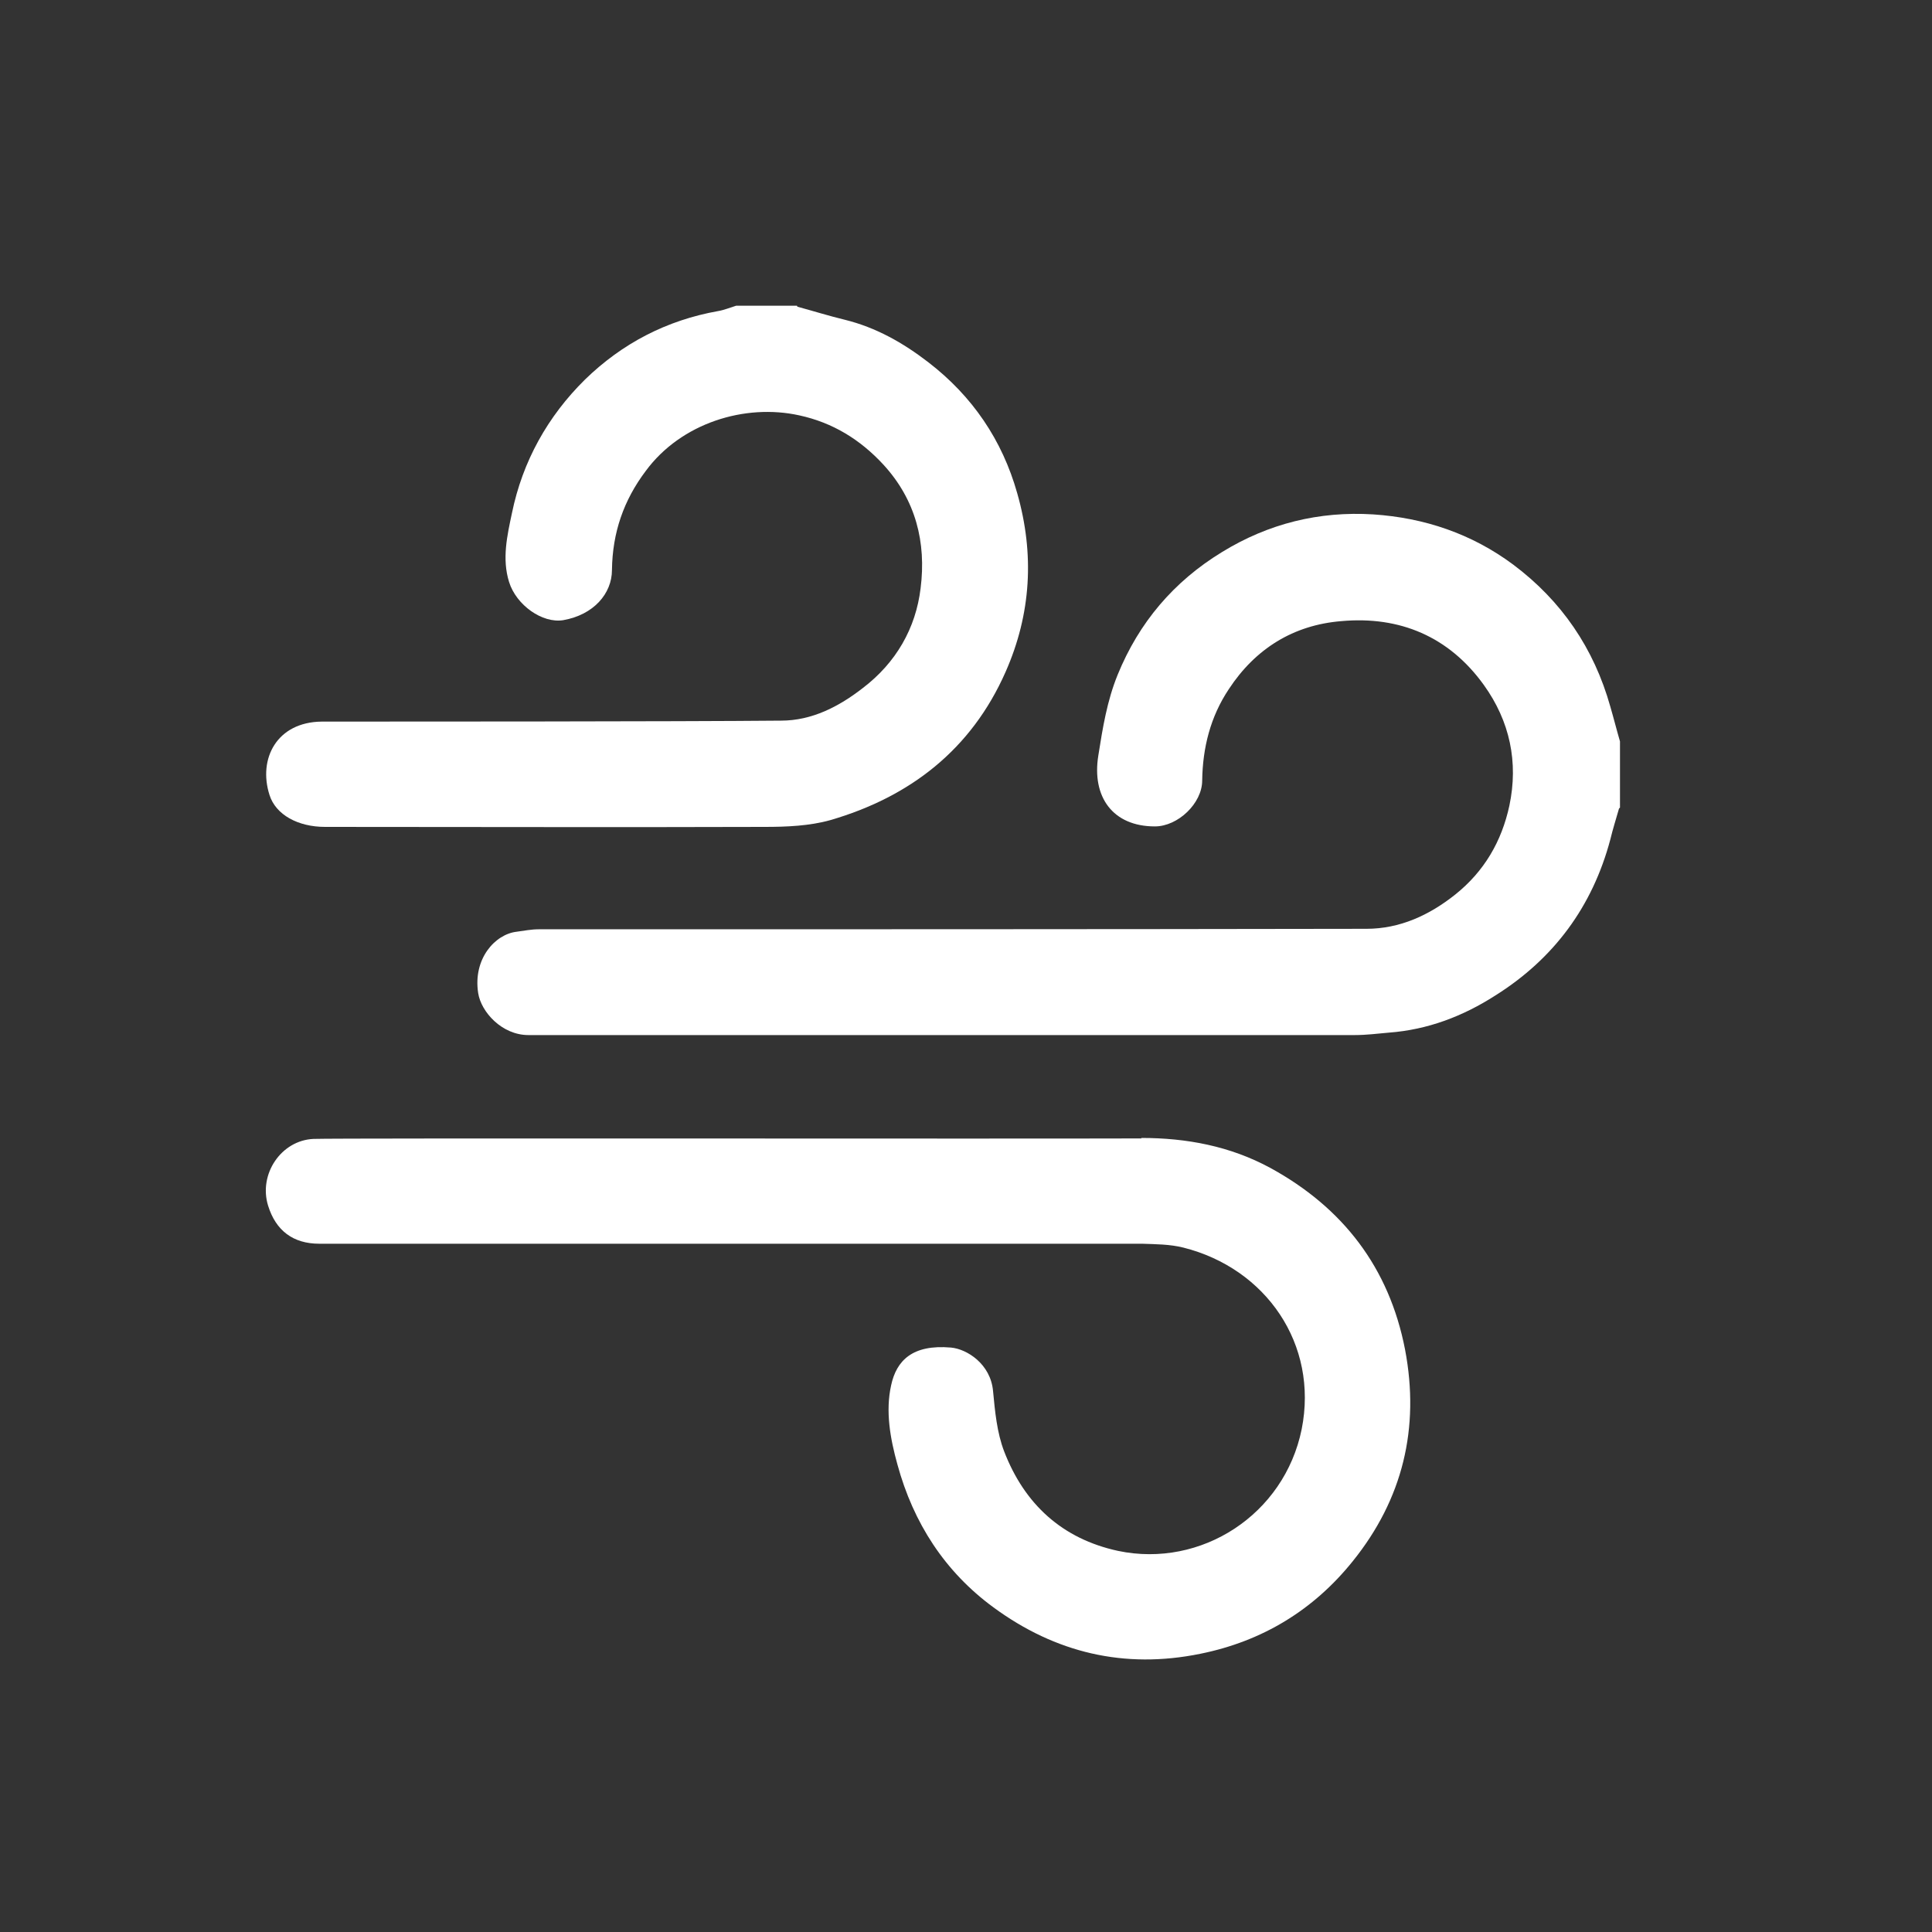 <?xml version="1.0" encoding="UTF-8"?>
<svg id="a" data-name="Layer 1" xmlns="http://www.w3.org/2000/svg" viewBox="0 0 40 40">
  <rect x="0" y="0" width="40" height="40" fill="#333333" stroke="none"/>
  <path d="m33.52,16.74c-.06.21-.13.43-.18.64-.37,1.39-1.17,2.47-2.38,3.23-.67.43-1.4.71-2.21.77-.23.02-.46.05-.7.05-5.7,0-11.41,0-17.11,0-.55,0-.98-.48-1.04-.87-.11-.71.35-1.22.8-1.27.15-.02.3-.05.45-.05,5.71,0,11.43,0,17.14-.01.69,0,1.3-.28,1.84-.71.6-.48.96-1.1,1.12-1.84.19-.9.01-1.75-.53-2.5-.72-1-1.74-1.43-2.95-1.32-.99.08-1.78.57-2.33,1.41-.38.57-.54,1.21-.55,1.89,0,.47-.5.95-.98.95-.87,0-1.31-.61-1.17-1.47.09-.57.18-1.13.4-1.67.44-1.08,1.16-1.93,2.16-2.54.96-.59,2.01-.85,3.13-.78,1.06.07,2.04.4,2.9,1.04,1,.75,1.67,1.73,2.01,2.94.07.24.13.48.2.72,0,.46,0,.91,0,1.37Z" fill="#fff"/>
  <path d="m16.51,6.35c.33.09.65.19.98.27.65.16,1.21.48,1.73.88.91.7,1.53,1.61,1.84,2.71.36,1.26.29,2.5-.24,3.7-.71,1.61-1.98,2.59-3.63,3.07-.43.12-.9.14-1.36.14-3.03.01-6.07,0-9.1,0-.56,0-1.02-.25-1.15-.66-.24-.75.15-1.51,1.08-1.52,1.12,0,7.46,0,9.51-.02.64,0,1.2-.29,1.7-.68.68-.52,1.09-1.23,1.19-2.06.12-.95-.1-1.83-.77-2.56-.48-.52-1.05-.87-1.74-1.02-1.13-.25-2.45.16-3.18,1.15-.46.61-.69,1.28-.7,2.05,0,.49-.38.93-1.01,1.04-.43.07-.97-.31-1.12-.79-.15-.48-.04-.96.06-1.43.22-1.07.74-2,1.51-2.76.77-.75,1.69-1.23,2.76-1.42.12-.02.24-.07.37-.11.42,0,.84,0,1.26,0Z" fill="#fff"/>
  <path d="m23.63,23.56c.94,0,1.84.17,2.67.62,1.5.82,2.46,2.06,2.79,3.76.31,1.63-.05,3.1-1.08,4.38-.81,1.01-1.87,1.66-3.16,1.92-1.57.32-3-.02-4.28-.96-1.01-.74-1.66-1.75-1.99-2.96-.15-.54-.25-1.1-.13-1.64.11-.51.44-.85,1.24-.78.33.03.82.34.87.9.04.42.08.86.23,1.25.42,1.09,1.2,1.81,2.36,2.06,1.72.36,3.44-.75,3.8-2.52.35-1.76-.74-3.33-2.45-3.76-.28-.07-.57-.07-.86-.08-5.68,0-11.35,0-17.03,0-.54,0-.9-.27-1.06-.79-.2-.65.27-1.35.94-1.38.53-.02,14.38,0,17.14-.01Z" fill="#fff"/>
</svg>